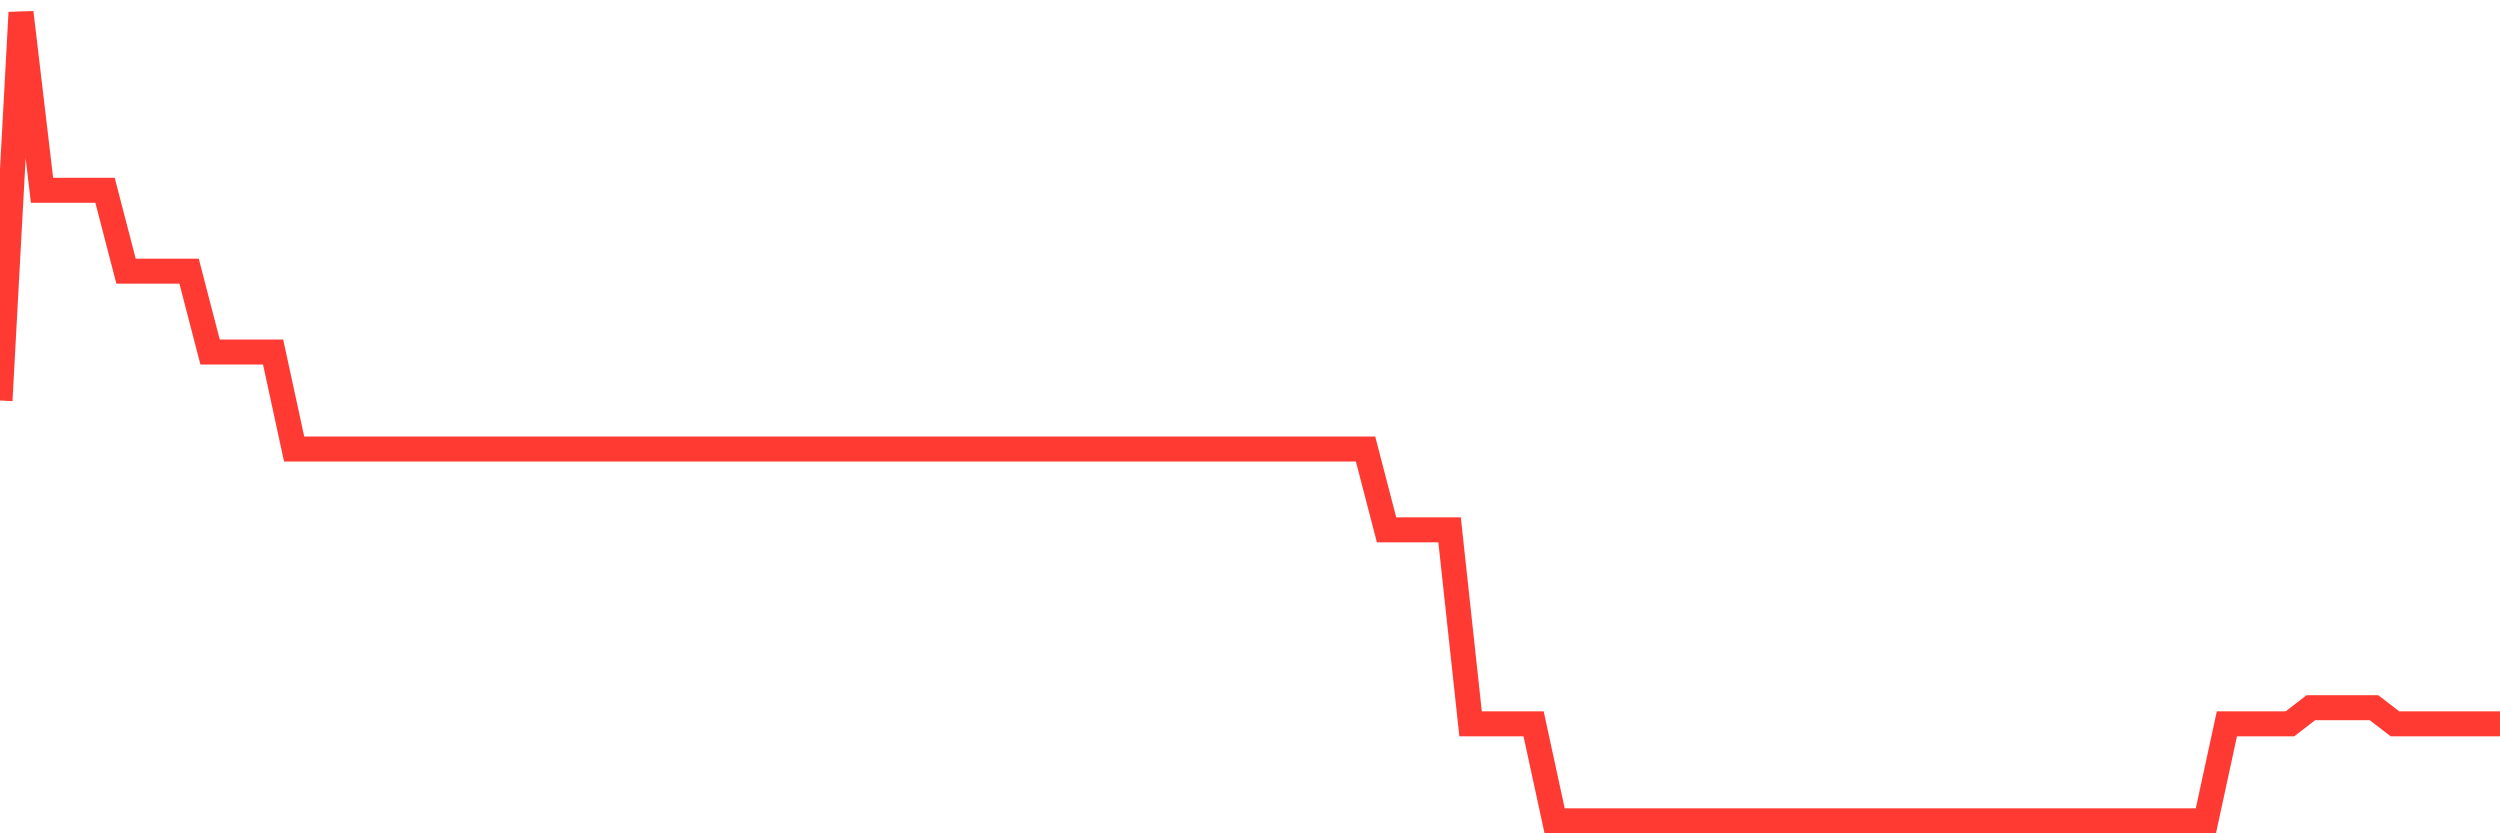 <svg
  xmlns="http://www.w3.org/2000/svg"
  xmlns:xlink="http://www.w3.org/1999/xlink"
  width="120"
  height="40"
  viewBox="0 0 120 40"
  preserveAspectRatio="none"
>
  <polyline
    points="0,19.224 1.008,0.6 2.017,9.136 3.025,9.136 4.034,9.136 5.042,9.136 6.05,13.016 7.059,13.016 8.067,13.016 9.076,13.016 10.084,16.896 11.092,16.896 12.101,16.896 13.109,16.896 14.118,21.552 15.126,21.552 16.134,21.552 17.143,21.552 18.151,21.552 19.16,21.552 20.168,21.552 21.176,21.552 22.185,21.552 23.193,21.552 24.202,21.552 25.21,21.552 26.218,21.552 27.227,21.552 28.235,21.552 29.244,21.552 30.252,21.552 31.261,21.552 32.269,21.552 33.277,21.552 34.286,21.552 35.294,21.552 36.303,21.552 37.311,21.552 38.319,21.552 39.328,21.552 40.336,21.552 41.345,21.552 42.353,21.552 43.361,21.552 44.37,21.552 45.378,21.552 46.387,21.552 47.395,21.552 48.403,21.552 49.412,21.552 50.42,21.552 51.429,21.552 52.437,21.552 53.445,21.552 54.454,21.552 55.462,21.552 56.471,21.552 57.479,21.552 58.487,21.552 59.496,21.552 60.504,21.552 61.513,21.552 62.521,21.552 63.529,21.552 64.538,21.552 65.546,21.552 66.555,25.432 67.563,25.432 68.571,25.432 69.58,25.432 70.588,34.744 71.597,34.744 72.605,34.744 73.613,34.744 74.622,39.4 75.63,39.4 76.639,39.4 77.647,39.4 78.655,39.4 79.664,39.4 80.672,39.4 81.681,39.4 82.689,39.4 83.697,39.4 84.706,39.4 85.714,39.4 86.723,39.4 87.731,39.4 88.739,39.4 89.748,39.4 90.756,39.4 91.765,39.4 92.773,39.4 93.782,39.4 94.79,39.4 95.798,39.4 96.807,39.4 97.815,39.4 98.824,39.4 99.832,39.4 100.84,39.4 101.849,39.4 102.857,39.4 103.866,39.4 104.874,39.4 105.882,39.4 106.891,34.744 107.899,34.744 108.908,34.744 109.916,34.744 110.924,33.968 111.933,33.968 112.941,33.968 113.95,33.968 114.958,34.744 115.966,34.744 116.975,34.744 117.983,34.744 118.992,34.744 120,34.744"
    fill="none"
    stroke="#ff3a33"
    stroke-width="1.2"
  >
  </polyline>
</svg>